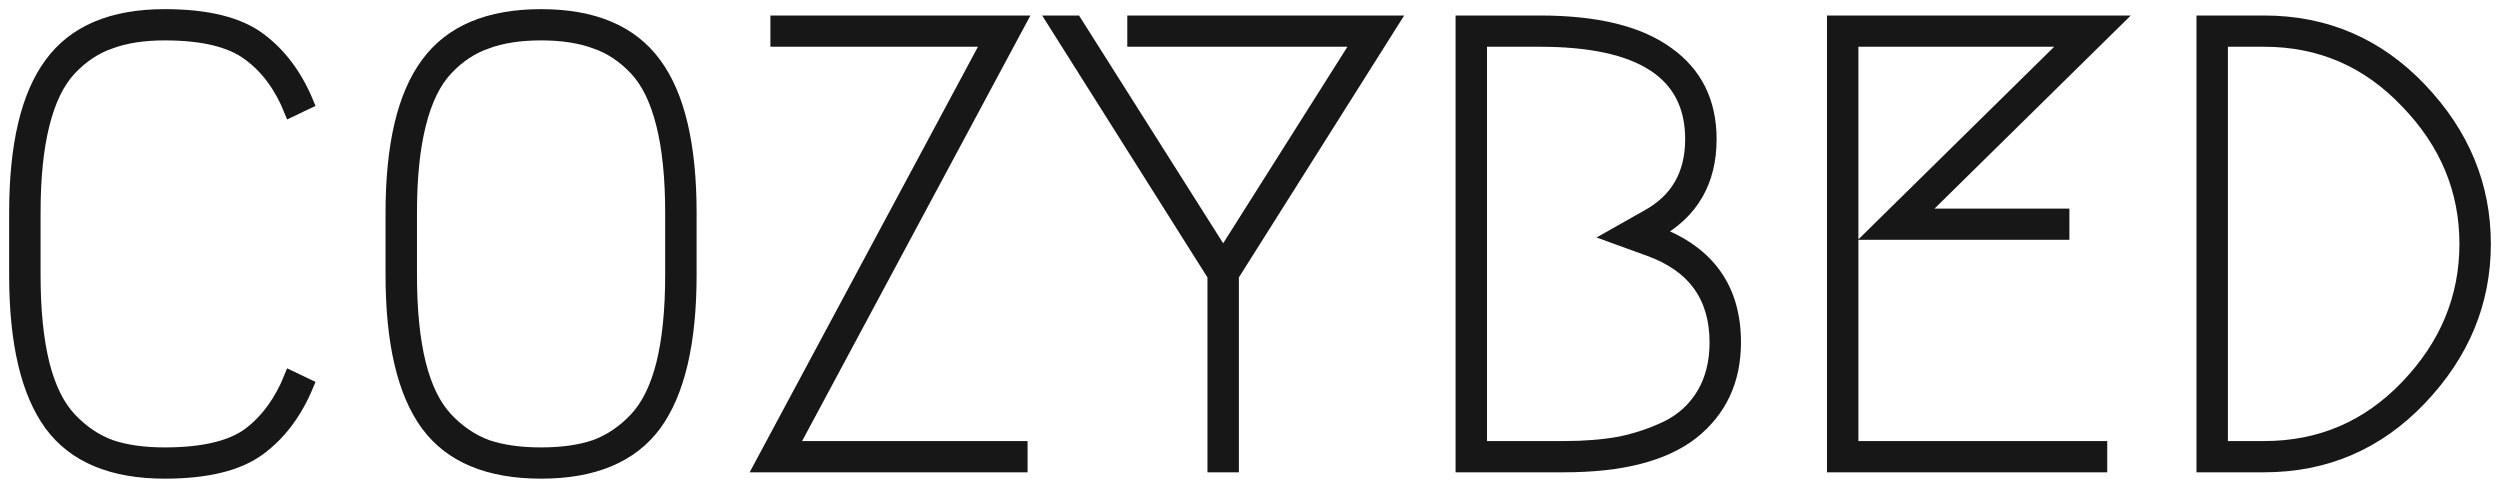 <?xml version="1.0" encoding="UTF-8"?> <svg xmlns="http://www.w3.org/2000/svg" width="164" height="32" viewBox="0 0 164 32" fill="none"><mask id="path-1-outside-1_9747_86" maskUnits="userSpaceOnUse" x="0" y="0" width="164" height="32" fill="black"><rect fill="white" width="164" height="32"></rect><path d="M20.184 25.25C19.427 27.083 18.361 28.5 16.987 29.5C15.613 30.5 13.551 31 10.802 31C7.353 31 4.856 29.958 3.314 27.875C1.771 25.764 1 22.486 1 18.042V13.958C1 9.514 1.771 6.25 3.314 4.167C4.856 2.056 7.353 1 10.802 1C13.551 1 15.613 1.5 16.987 2.5C18.361 3.5 19.427 4.917 20.184 6.75L19.048 7.292C18.403 5.681 17.492 4.444 16.314 3.583C15.136 2.694 13.299 2.25 10.802 2.25C9.428 2.25 8.25 2.431 7.269 2.792C6.287 3.125 5.403 3.708 4.618 4.542C3.833 5.375 3.244 6.583 2.851 8.167C2.458 9.722 2.262 11.653 2.262 13.958V18.042C2.262 20.347 2.458 22.292 2.851 23.875C3.244 25.431 3.833 26.625 4.618 27.458C5.403 28.292 6.287 28.889 7.269 29.25C8.25 29.583 9.428 29.75 10.802 29.75C13.299 29.75 15.136 29.319 16.314 28.458C17.492 27.569 18.403 26.319 19.048 24.708L20.184 25.25Z"></path><path d="M42.983 27.875C41.44 29.958 38.944 31 35.494 31C32.044 31 29.548 29.958 28.006 27.875C26.463 25.764 25.692 22.486 25.692 18.042V13.958C25.692 9.514 26.463 6.25 28.006 4.167C29.548 2.056 32.044 1 35.494 1C38.944 1 41.44 2.056 42.983 4.167C44.525 6.25 45.297 9.514 45.297 13.958V18.042C45.297 22.486 44.525 25.764 42.983 27.875ZM39.028 2.792C38.047 2.431 36.869 2.25 35.494 2.25C34.12 2.25 32.942 2.431 31.96 2.792C30.979 3.125 30.095 3.708 29.31 4.542C28.525 5.375 27.936 6.583 27.543 8.167C27.15 9.722 26.954 11.653 26.954 13.958V18.042C26.954 20.347 27.15 22.292 27.543 23.875C27.936 25.431 28.525 26.625 29.31 27.458C30.095 28.292 30.979 28.889 31.96 29.25C32.942 29.583 34.12 29.75 35.494 29.75C36.869 29.75 38.047 29.583 39.028 29.25C40.01 28.889 40.893 28.292 41.679 27.458C42.464 26.625 43.053 25.431 43.446 23.875C43.838 22.292 44.035 20.347 44.035 18.042V13.958C44.035 11.653 43.838 9.722 43.446 8.167C43.053 6.583 42.464 5.375 41.679 4.542C40.893 3.708 40.01 3.125 39.028 2.792Z"></path><path d="M67.01 30.583H49.845L64.822 2.667H50.939V1.417H66.926L51.949 29.333H67.01V30.583Z"></path><path d="M74.35 1.417H91.389L80.871 18.083V30.583H79.609V18.083L69.091 1.417H70.564L80.24 16.708L89.117 2.667H74.35V1.417Z"></path><path d="M102.617 30.583H95.886V1.417H101.019C104.721 1.417 107.511 2.097 109.391 3.458C111.27 4.792 112.209 6.681 112.209 9.125C112.209 11.903 111.031 13.944 108.675 15.25C112.097 16.528 113.808 18.931 113.808 22.458C113.808 24.958 112.882 26.944 111.031 28.417C109.18 29.861 106.376 30.583 102.617 30.583ZM102.617 29.333C103.935 29.333 105.141 29.236 106.235 29.042C107.329 28.819 108.367 28.472 109.349 28C110.358 27.5 111.144 26.778 111.704 25.833C112.265 24.889 112.546 23.764 112.546 22.458C112.546 19.486 111.101 17.472 108.213 16.417L105.688 15.5L108.044 14.167C109.98 13.111 110.947 11.431 110.947 9.125C110.947 4.819 107.638 2.667 101.019 2.667H97.148V29.333H102.617Z"></path><path d="M135.352 15.333H122.857L135.731 2.667H121.511V29.333H137.835V30.583H120.249V1.417H138.802L125.929 14.083H135.352V15.333Z"></path><path d="M148.528 30.583H144.489V1.417H148.528C152.566 1.417 155.988 2.889 158.793 5.833C161.598 8.778 163 12.167 163 16C163 19.833 161.598 23.222 158.793 26.167C155.988 29.111 152.566 30.583 148.528 30.583ZM148.528 29.333C152.202 29.333 155.315 28 157.867 25.333C160.448 22.639 161.738 19.528 161.738 16C161.738 12.472 160.448 9.375 157.867 6.708C155.315 4.014 152.202 2.667 148.528 2.667H145.751V29.333H148.528Z"></path></mask><path d="M20.184 25.25C19.427 27.083 18.361 28.5 16.987 29.5C15.613 30.5 13.551 31 10.802 31C7.353 31 4.856 29.958 3.314 27.875C1.771 25.764 1 22.486 1 18.042V13.958C1 9.514 1.771 6.25 3.314 4.167C4.856 2.056 7.353 1 10.802 1C13.551 1 15.613 1.5 16.987 2.5C18.361 3.5 19.427 4.917 20.184 6.75L19.048 7.292C18.403 5.681 17.492 4.444 16.314 3.583C15.136 2.694 13.299 2.25 10.802 2.25C9.428 2.25 8.25 2.431 7.269 2.792C6.287 3.125 5.403 3.708 4.618 4.542C3.833 5.375 3.244 6.583 2.851 8.167C2.458 9.722 2.262 11.653 2.262 13.958V18.042C2.262 20.347 2.458 22.292 2.851 23.875C3.244 25.431 3.833 26.625 4.618 27.458C5.403 28.292 6.287 28.889 7.269 29.25C8.25 29.583 9.428 29.75 10.802 29.75C13.299 29.75 15.136 29.319 16.314 28.458C17.492 27.569 18.403 26.319 19.048 24.708L20.184 25.25Z" fill="#171717"></path><path d="M42.983 27.875C41.44 29.958 38.944 31 35.494 31C32.044 31 29.548 29.958 28.006 27.875C26.463 25.764 25.692 22.486 25.692 18.042V13.958C25.692 9.514 26.463 6.25 28.006 4.167C29.548 2.056 32.044 1 35.494 1C38.944 1 41.44 2.056 42.983 4.167C44.525 6.25 45.297 9.514 45.297 13.958V18.042C45.297 22.486 44.525 25.764 42.983 27.875ZM39.028 2.792C38.047 2.431 36.869 2.25 35.494 2.25C34.12 2.25 32.942 2.431 31.96 2.792C30.979 3.125 30.095 3.708 29.31 4.542C28.525 5.375 27.936 6.583 27.543 8.167C27.15 9.722 26.954 11.653 26.954 13.958V18.042C26.954 20.347 27.15 22.292 27.543 23.875C27.936 25.431 28.525 26.625 29.31 27.458C30.095 28.292 30.979 28.889 31.96 29.25C32.942 29.583 34.12 29.75 35.494 29.75C36.869 29.75 38.047 29.583 39.028 29.25C40.01 28.889 40.893 28.292 41.679 27.458C42.464 26.625 43.053 25.431 43.446 23.875C43.838 22.292 44.035 20.347 44.035 18.042V13.958C44.035 11.653 43.838 9.722 43.446 8.167C43.053 6.583 42.464 5.375 41.679 4.542C40.893 3.708 40.01 3.125 39.028 2.792Z" fill="#171717"></path><path d="M67.01 30.583H49.845L64.822 2.667H50.939V1.417H66.926L51.949 29.333H67.01V30.583Z" fill="#171717"></path><path d="M74.35 1.417H91.389L80.871 18.083V30.583H79.609V18.083L69.091 1.417H70.564L80.24 16.708L89.117 2.667H74.35V1.417Z" fill="#171717"></path><path d="M102.617 30.583H95.886V1.417H101.019C104.721 1.417 107.511 2.097 109.391 3.458C111.27 4.792 112.209 6.681 112.209 9.125C112.209 11.903 111.031 13.944 108.675 15.25C112.097 16.528 113.808 18.931 113.808 22.458C113.808 24.958 112.882 26.944 111.031 28.417C109.18 29.861 106.376 30.583 102.617 30.583ZM102.617 29.333C103.935 29.333 105.141 29.236 106.235 29.042C107.329 28.819 108.367 28.472 109.349 28C110.358 27.5 111.144 26.778 111.704 25.833C112.265 24.889 112.546 23.764 112.546 22.458C112.546 19.486 111.101 17.472 108.213 16.417L105.688 15.5L108.044 14.167C109.98 13.111 110.947 11.431 110.947 9.125C110.947 4.819 107.638 2.667 101.019 2.667H97.148V29.333H102.617Z" fill="#171717"></path><path d="M135.352 15.333H122.857L135.731 2.667H121.511V29.333H137.835V30.583H120.249V1.417H138.802L125.929 14.083H135.352V15.333Z" fill="#171717"></path><path d="M148.528 30.583H144.489V1.417H148.528C152.566 1.417 155.988 2.889 158.793 5.833C161.598 8.778 163 12.167 163 16C163 19.833 161.598 23.222 158.793 26.167C155.988 29.111 152.566 30.583 148.528 30.583ZM148.528 29.333C152.202 29.333 155.315 28 157.867 25.333C160.448 22.639 161.738 19.528 161.738 16C161.738 12.472 160.448 9.375 157.867 6.708C155.315 4.014 152.202 2.667 148.528 2.667H145.751V29.333H148.528Z" fill="#171717"></path><path d="M20.184 25.25C19.427 27.083 18.361 28.5 16.987 29.5C15.613 30.5 13.551 31 10.802 31C7.353 31 4.856 29.958 3.314 27.875C1.771 25.764 1 22.486 1 18.042V13.958C1 9.514 1.771 6.25 3.314 4.167C4.856 2.056 7.353 1 10.802 1C13.551 1 15.613 1.5 16.987 2.5C18.361 3.5 19.427 4.917 20.184 6.75L19.048 7.292C18.403 5.681 17.492 4.444 16.314 3.583C15.136 2.694 13.299 2.25 10.802 2.25C9.428 2.25 8.25 2.431 7.269 2.792C6.287 3.125 5.403 3.708 4.618 4.542C3.833 5.375 3.244 6.583 2.851 8.167C2.458 9.722 2.262 11.653 2.262 13.958V18.042C2.262 20.347 2.458 22.292 2.851 23.875C3.244 25.431 3.833 26.625 4.618 27.458C5.403 28.292 6.287 28.889 7.269 29.25C8.25 29.583 9.428 29.75 10.802 29.75C13.299 29.75 15.136 29.319 16.314 28.458C17.492 27.569 18.403 26.319 19.048 24.708L20.184 25.25Z" stroke="#171717" stroke-width="0.8" mask="url(#path-1-outside-1_9747_86)"></path><path d="M42.983 27.875C41.44 29.958 38.944 31 35.494 31C32.044 31 29.548 29.958 28.006 27.875C26.463 25.764 25.692 22.486 25.692 18.042V13.958C25.692 9.514 26.463 6.25 28.006 4.167C29.548 2.056 32.044 1 35.494 1C38.944 1 41.44 2.056 42.983 4.167C44.525 6.25 45.297 9.514 45.297 13.958V18.042C45.297 22.486 44.525 25.764 42.983 27.875ZM39.028 2.792C38.047 2.431 36.869 2.25 35.494 2.25C34.12 2.25 32.942 2.431 31.96 2.792C30.979 3.125 30.095 3.708 29.31 4.542C28.525 5.375 27.936 6.583 27.543 8.167C27.15 9.722 26.954 11.653 26.954 13.958V18.042C26.954 20.347 27.15 22.292 27.543 23.875C27.936 25.431 28.525 26.625 29.31 27.458C30.095 28.292 30.979 28.889 31.96 29.25C32.942 29.583 34.12 29.75 35.494 29.75C36.869 29.75 38.047 29.583 39.028 29.25C40.01 28.889 40.893 28.292 41.679 27.458C42.464 26.625 43.053 25.431 43.446 23.875C43.838 22.292 44.035 20.347 44.035 18.042V13.958C44.035 11.653 43.838 9.722 43.446 8.167C43.053 6.583 42.464 5.375 41.679 4.542C40.893 3.708 40.01 3.125 39.028 2.792Z" stroke="#171717" stroke-width="0.8" mask="url(#path-1-outside-1_9747_86)"></path><path d="M67.01 30.583H49.845L64.822 2.667H50.939V1.417H66.926L51.949 29.333H67.01V30.583Z" stroke="#171717" stroke-width="0.8" mask="url(#path-1-outside-1_9747_86)"></path><path d="M74.35 1.417H91.389L80.871 18.083V30.583H79.609V18.083L69.091 1.417H70.564L80.24 16.708L89.117 2.667H74.35V1.417Z" stroke="#171717" stroke-width="0.8" mask="url(#path-1-outside-1_9747_86)"></path><path d="M102.617 30.583H95.886V1.417H101.019C104.721 1.417 107.511 2.097 109.391 3.458C111.27 4.792 112.209 6.681 112.209 9.125C112.209 11.903 111.031 13.944 108.675 15.25C112.097 16.528 113.808 18.931 113.808 22.458C113.808 24.958 112.882 26.944 111.031 28.417C109.18 29.861 106.376 30.583 102.617 30.583ZM102.617 29.333C103.935 29.333 105.141 29.236 106.235 29.042C107.329 28.819 108.367 28.472 109.349 28C110.358 27.5 111.144 26.778 111.704 25.833C112.265 24.889 112.546 23.764 112.546 22.458C112.546 19.486 111.101 17.472 108.213 16.417L105.688 15.5L108.044 14.167C109.98 13.111 110.947 11.431 110.947 9.125C110.947 4.819 107.638 2.667 101.019 2.667H97.148V29.333H102.617Z" stroke="#171717" stroke-width="0.8" mask="url(#path-1-outside-1_9747_86)"></path><path d="M135.352 15.333H122.857L135.731 2.667H121.511V29.333H137.835V30.583H120.249V1.417H138.802L125.929 14.083H135.352V15.333Z" stroke="#171717" stroke-width="0.8" mask="url(#path-1-outside-1_9747_86)"></path><path d="M148.528 30.583H144.489V1.417H148.528C152.566 1.417 155.988 2.889 158.793 5.833C161.598 8.778 163 12.167 163 16C163 19.833 161.598 23.222 158.793 26.167C155.988 29.111 152.566 30.583 148.528 30.583ZM148.528 29.333C152.202 29.333 155.315 28 157.867 25.333C160.448 22.639 161.738 19.528 161.738 16C161.738 12.472 160.448 9.375 157.867 6.708C155.315 4.014 152.202 2.667 148.528 2.667H145.751V29.333H148.528Z" stroke="#171717" stroke-width="0.8" mask="url(#path-1-outside-1_9747_86)"></path></svg> 